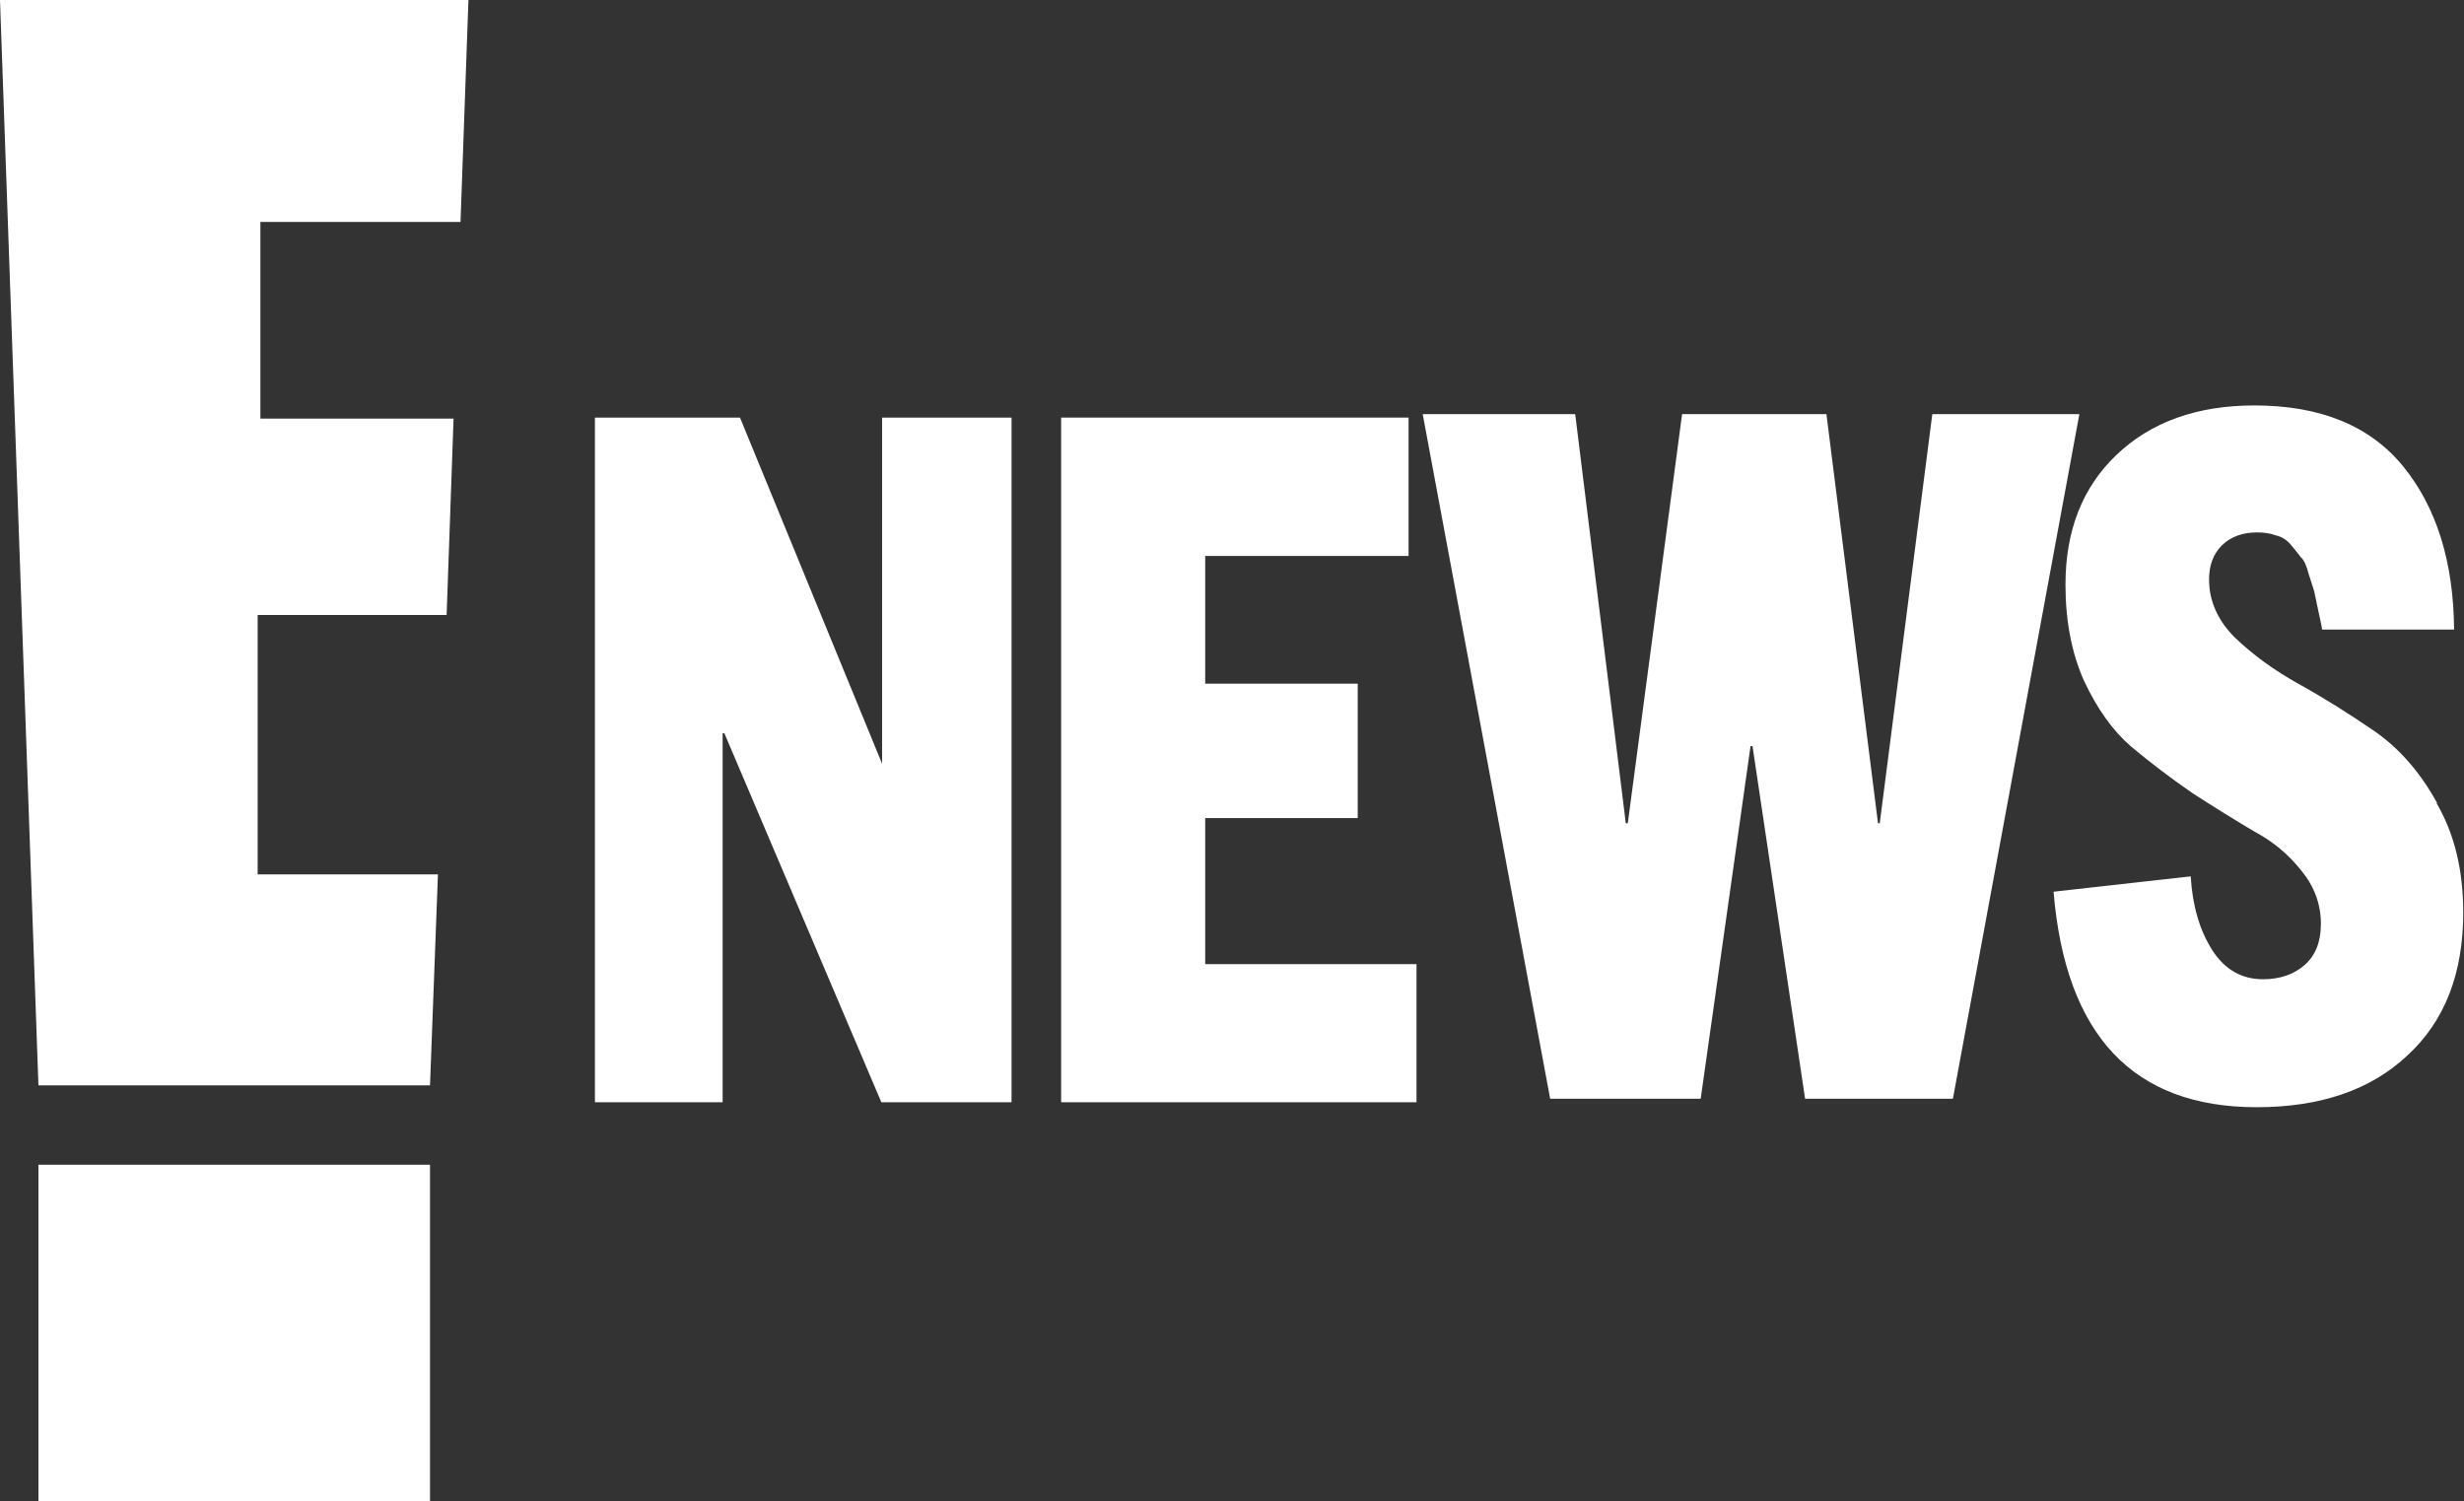 <svg viewBox="0 0 99.36 60.54" xmlns="http://www.w3.org/2000/svg" data-name="Layer 2" id="Layer_2">
  <rect x="0" y="0" width="99.36" height="60.54" fill="#333333" stroke="none"/>
  <defs>
    <style>
      .cls-1 {
        fill: #fff;
      }
    </style>
  </defs>
  <g id="svg14">
    <g>
      <rect height="13.57" width="15.79" y="46.97" x="1.55" class="cls-1"></rect>
      <polygon points="1.55 43.77 17.34 43.77 17.66 35.26 10.39 35.26 10.39 24.8 18.01 24.8 18.29 16.88 10.5 16.88 10.5 8.95 18.57 8.95 18.89 0 0 0 1.55 43.77" class="cls-1"></polygon>
      <polygon points="35.57 30.8 29.84 16.84 23.99 16.84 23.99 44.45 29.14 44.45 29.14 29.57 29.21 29.57 35.54 44.45 40.79 44.45 40.79 16.84 35.57 16.84 35.57 30.8" class="cls-1"></polygon>
      <polygon points="48.6 32.99 54.75 32.99 54.75 27.57 48.6 27.57 48.6 22.42 56.8 22.42 56.8 16.84 42.79 16.84 42.79 44.45 57.12 44.45 57.12 38.88 48.6 38.88 48.6 32.99" class="cls-1"></polygon>
      <polygon points="77.92 16.7 75.8 33.2 75.73 33.2 73.65 16.7 67.83 16.7 65.64 33.2 65.56 33.2 63.52 16.7 57.37 16.7 62.51 44.31 68.58 44.31 70.59 30.09 70.67 30.09 72.79 44.31 78.75 44.31 83.85 16.7 77.92 16.7" class="cls-1"></polygon>
      <path d="M98.28,32.39c-.69-1.26-1.55-2.23-2.55-2.92-1.01-.69-2.01-1.32-3.02-1.88-1.01-.56-1.87-1.19-2.59-1.88-.69-.69-1.04-1.47-1.04-2.35,0-.56.17-1.01.5-1.35.36-.36.84-.54,1.44-.54.29,0,.54.04.75.12.24.05.44.18.61.38s.3.37.4.5c.12.1.23.33.32.69.12.36.19.59.22.69.02.1.08.38.18.85.1.44.14.67.14.69h5.32c-.02-2.74-.71-4.93-2.05-6.58-1.34-1.64-3.34-2.46-6-2.46-2.32,0-4.18.67-5.57,2-1.37,1.31-2.05,3.05-2.05,5.23,0,1.46.25,2.76.75,3.88.53,1.13,1.16,2.01,1.9,2.65.77.64,1.59,1.27,2.48,1.88.91.59,1.74,1.1,2.48,1.54.77.41,1.4.94,1.9,1.58.53.64.79,1.36.79,2.15,0,.72-.22,1.27-.65,1.65-.43.38-.99.58-1.69.58-.86,0-1.55-.4-2.05-1.19s-.79-1.78-.86-2.96l-5.53.62c.48,5.79,3.21,8.69,8.19,8.69,2.56,0,4.59-.69,6.07-2.08,1.51-1.38,2.26-3.31,2.26-5.77,0-1.72-.36-3.19-1.08-4.42Z" class="cls-1"></path>
    </g>
  </g>
</svg>